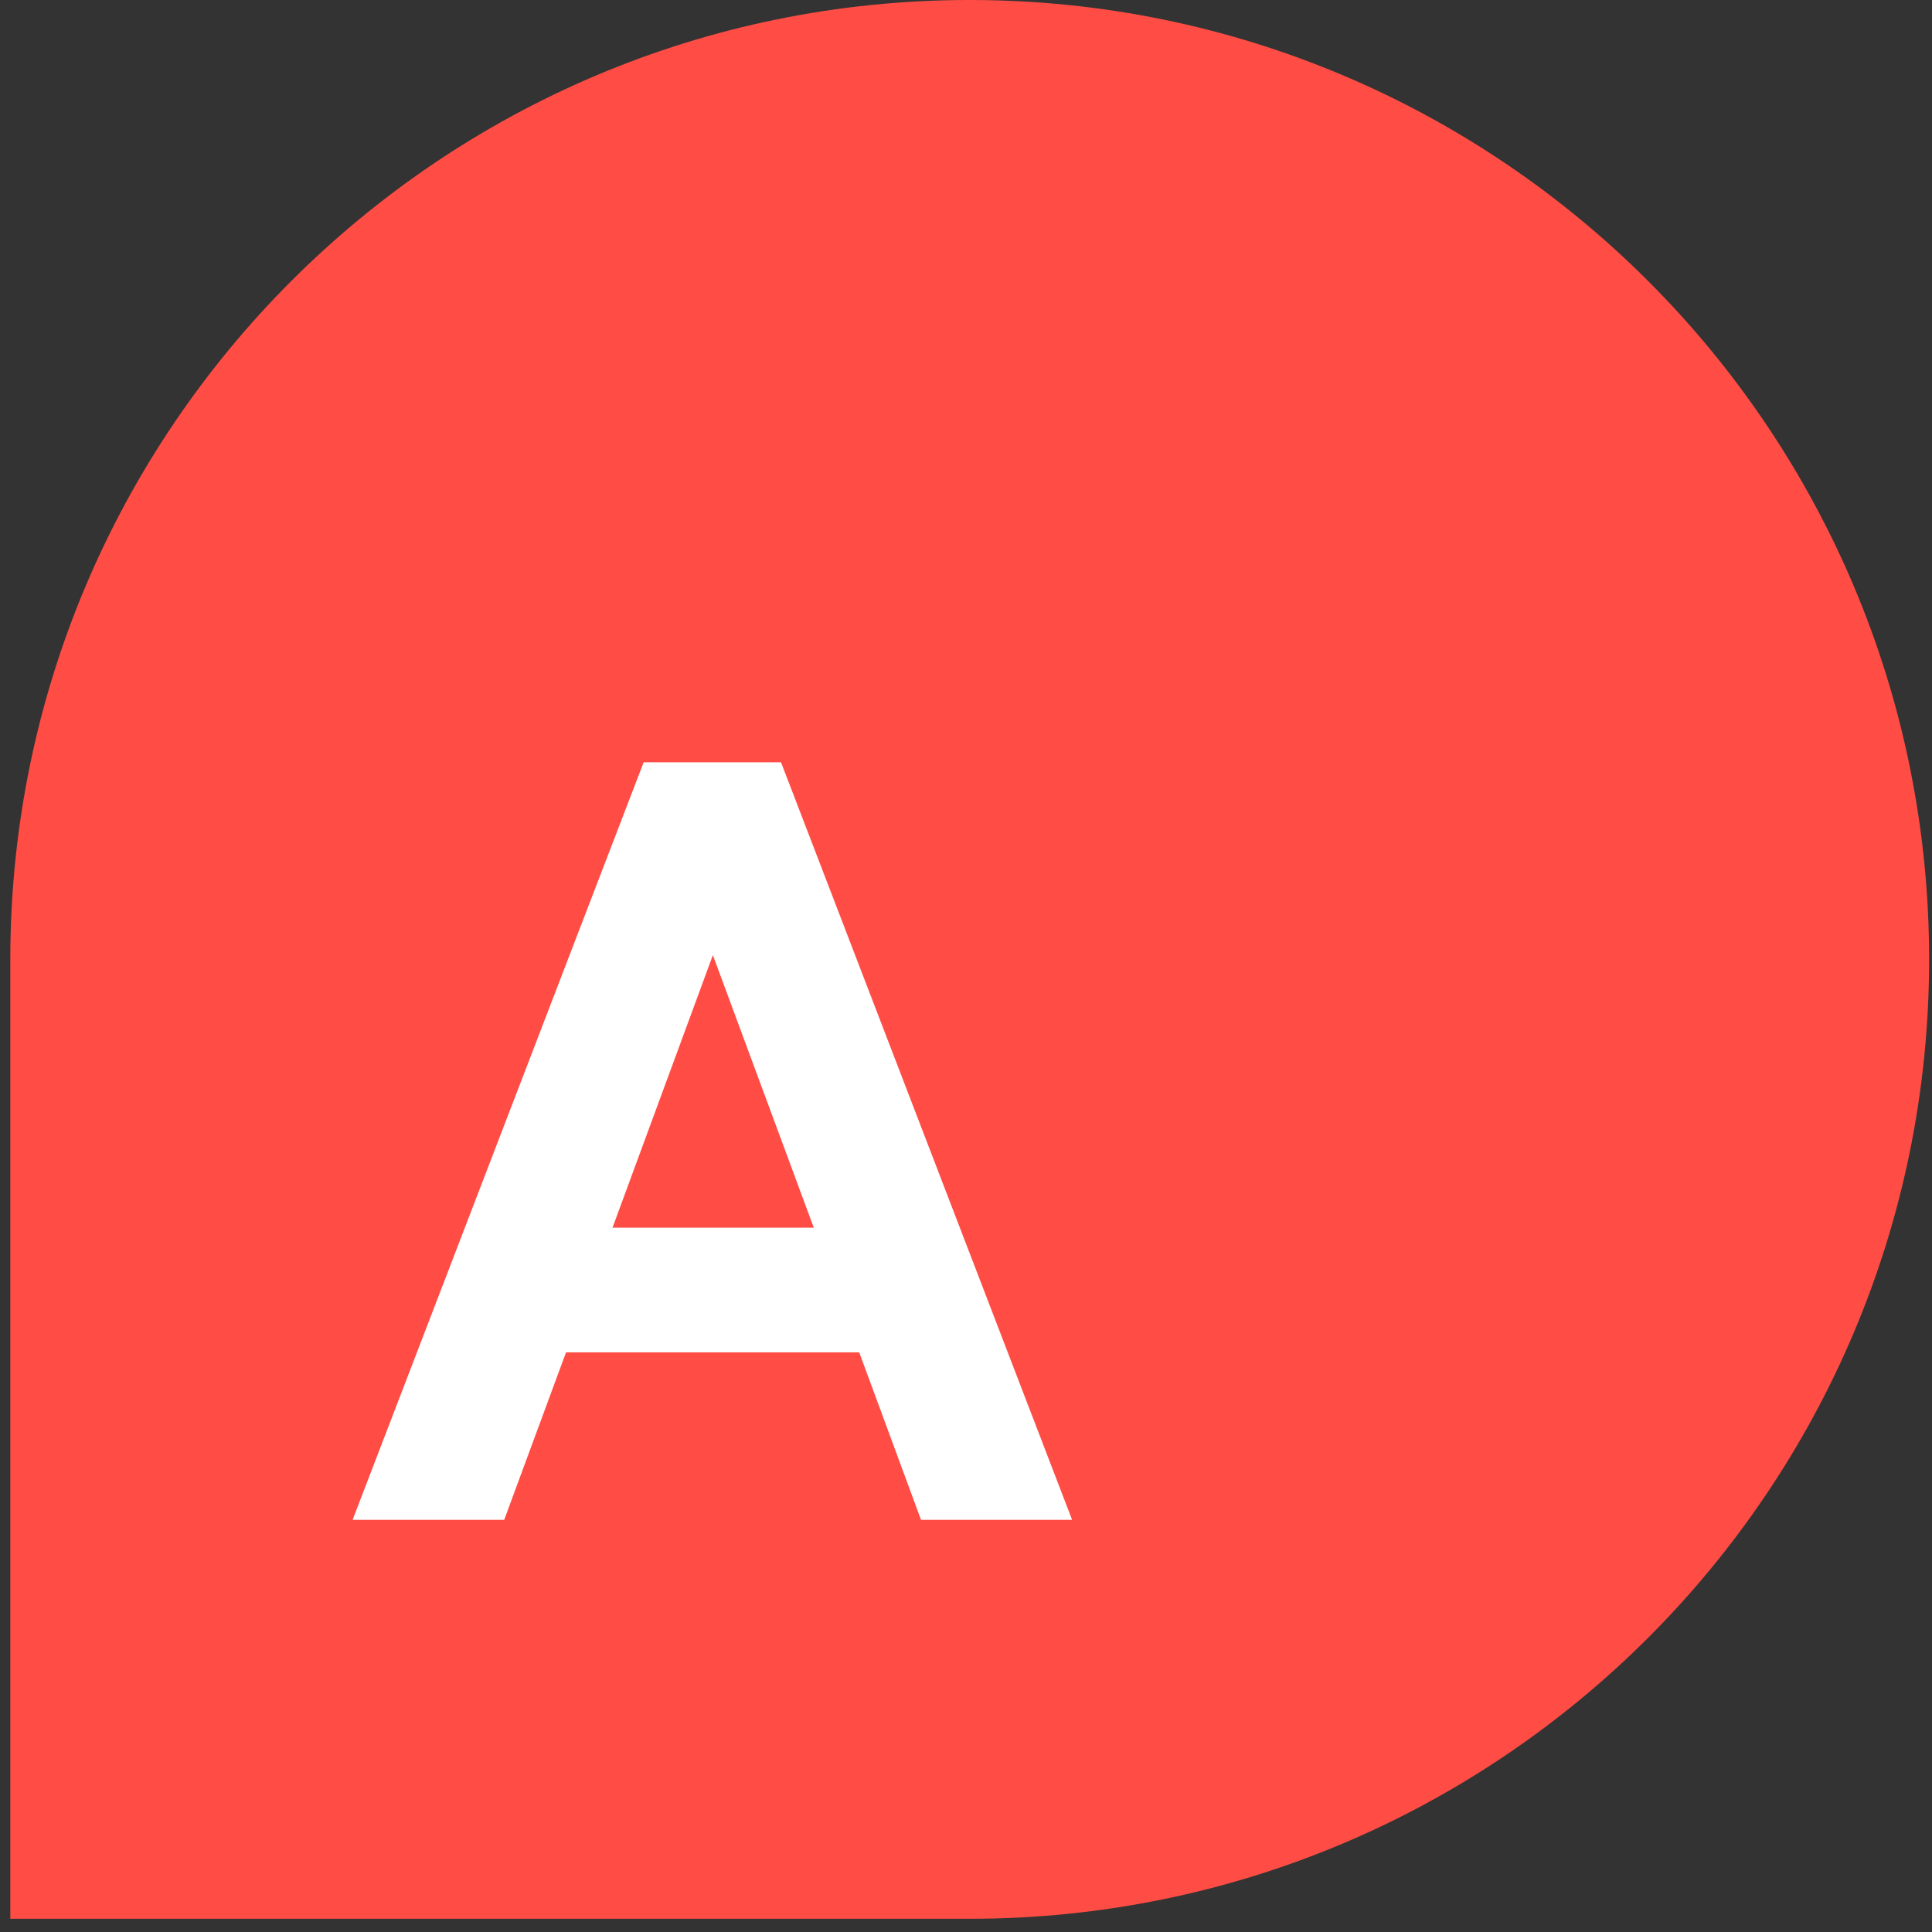 <svg width="75" height="75" viewBox="0 0 75 75" fill="none" xmlns="http://www.w3.org/2000/svg">
<rect x="0" y="0" width="75" height="75" fill="#333333" stroke="none"/>
<path d="M37.644 74.487C58.213 74.487 74.888 57.813 74.888 37.244C74.888 16.674 58.213 0 37.644 0C17.075 0 0.4 16.674 0.4 37.244L0.4 74.487H37.644Z" fill="#FF4D45"/>
<path d="M27.674 37.077L23.777 47.659H31.591L27.674 37.077ZM13.688 59L24.987 29.592H30.319L41.619 59H35.754L33.355 52.499H21.973L19.573 59H13.688Z" fill="white"/>
</svg>
